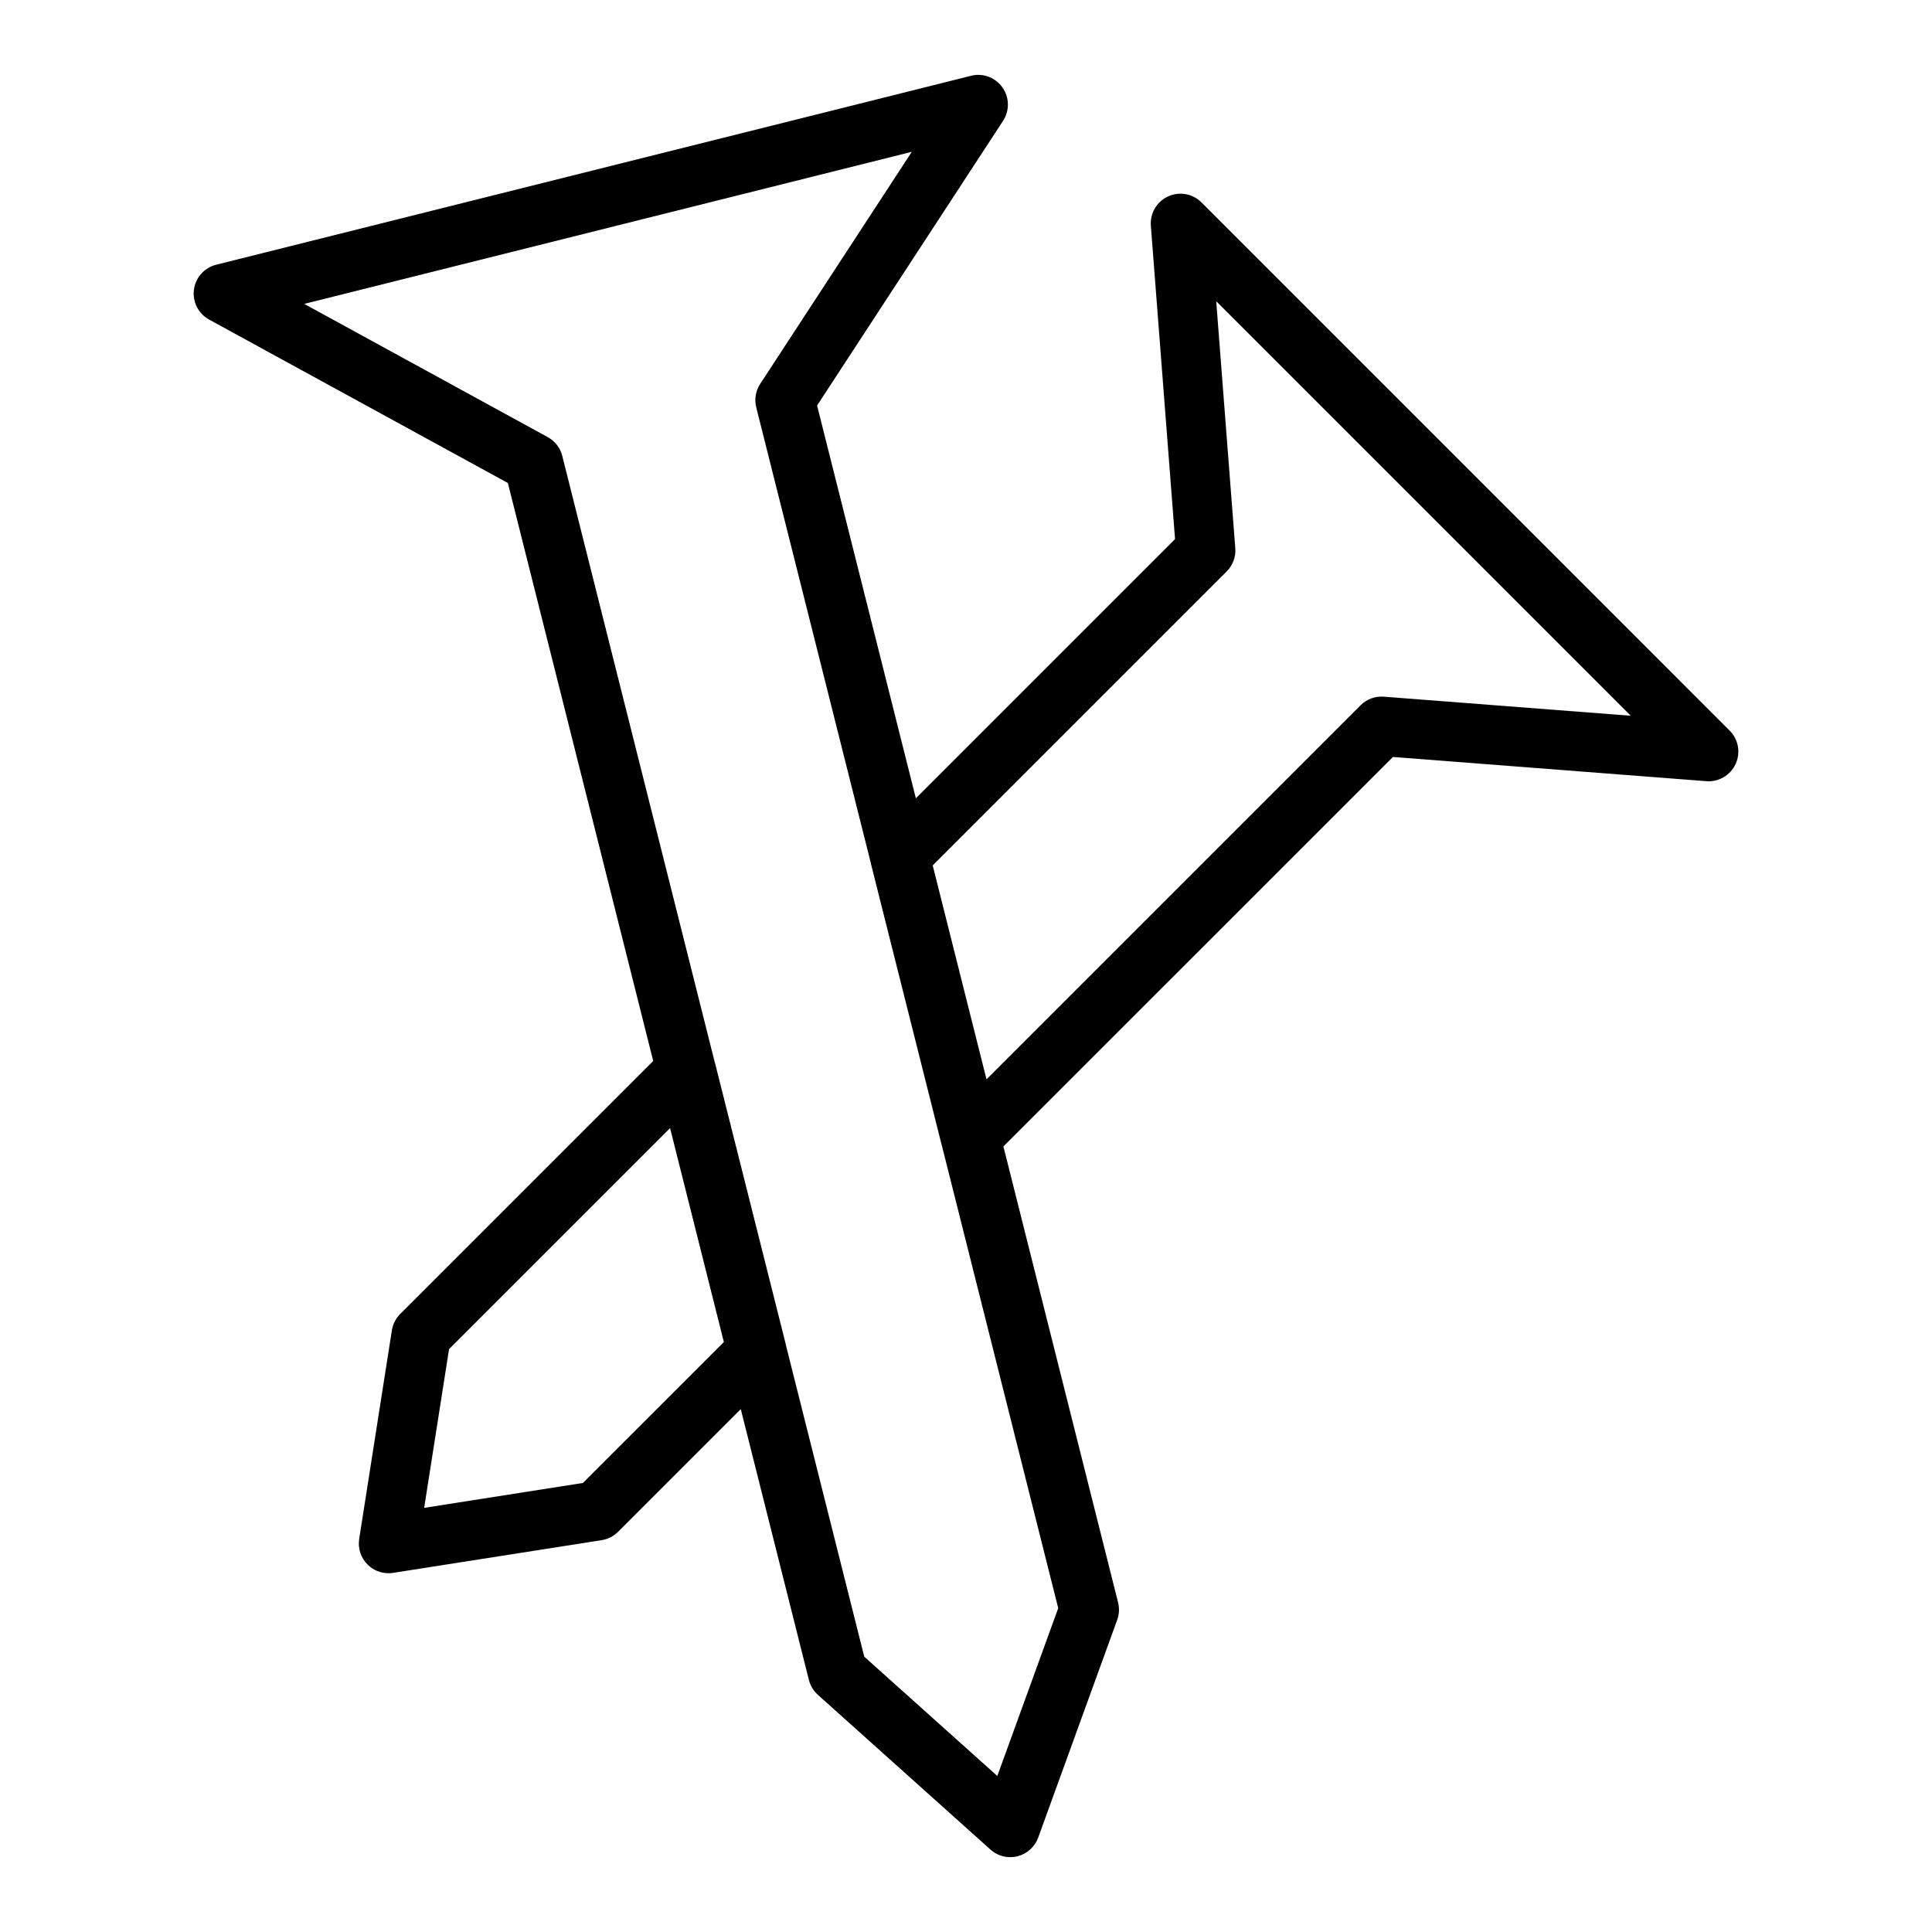 <?xml version="1.0" encoding="UTF-8"?>
<!-- Uploaded to: ICON Repo, www.iconrepo.com, Generator: ICON Repo Mixer Tools -->
<svg fill="#000000" width="800px" height="800px" version="1.1" viewBox="144 144 512 512" xmlns="http://www.w3.org/2000/svg">
 <path d="m602.36 337.61-139.96-139.97c-2.32-2.328-5.863-2.961-8.855-1.582-2.996 1.375-4.812 4.473-4.559 7.758l6.414 83.055-68.688 68.688-26.176-104.09 49.285-75.445c1.77-2.715 1.699-6.234-0.18-8.871-1.883-2.644-5.191-3.883-8.32-3.066l-200.03 50.066c-3.144 0.785-5.488 3.422-5.898 6.637-0.414 3.215 1.188 6.352 4.027 7.902l79.168 43.305 38.52 153.17-67.047 67.047c-1.18 1.176-1.953 2.699-2.211 4.344l-8.66 55.266c-0.391 2.492 0.43 5.012 2.211 6.789 1.488 1.492 3.492 2.305 5.566 2.305 0.402 0 0.812-0.031 1.219-0.094l55.262-8.664c1.648-0.262 3.172-1.039 4.348-2.215l32.516-32.516 18.051 71.77c0.379 1.523 1.211 2.898 2.379 3.945l45.738 41.012c1.461 1.316 3.336 2.016 5.254 2.016 0.637 0 1.285-0.078 1.914-0.238 2.535-0.637 4.594-2.492 5.484-4.949l20.938-57.703c0.539-1.477 0.617-3.082 0.234-4.606l-30.391-120.85 103.23-103.22 83.055 6.418c3.242 0.27 6.379-1.566 7.758-4.559 1.379-2.988 0.746-6.523-1.586-8.852zm-303.89 199.39-42.062 6.598 6.594-42.066 58.574-58.57 14.254 56.684zm125.97 33.18-16.141 44.473-35.262-31.617-20.809-82.738c-0.016-0.062-0.008-0.125-0.023-0.188l-18.734-74.469c-0.012-0.043-0.039-0.082-0.051-0.125l-40.414-160.7c-0.535-2.121-1.934-3.938-3.856-4.981l-64.527-35.301 161.02-40.305-40.184 61.508c-1.199 1.836-1.574 4.098-1.043 6.227l30.367 120.76c0.012 0.051 0.004 0.098 0.016 0.148l18.734 74.469c0.008 0.027 0.023 0.051 0.031 0.082zm86.293-241.55c-2.316-0.176-4.551 0.652-6.172 2.281l-99.129 99.121-14.254-56.684 77.906-77.906c1.625-1.621 2.461-3.883 2.281-6.172l-5.055-65.445 109.86 109.86z"/>
</svg>